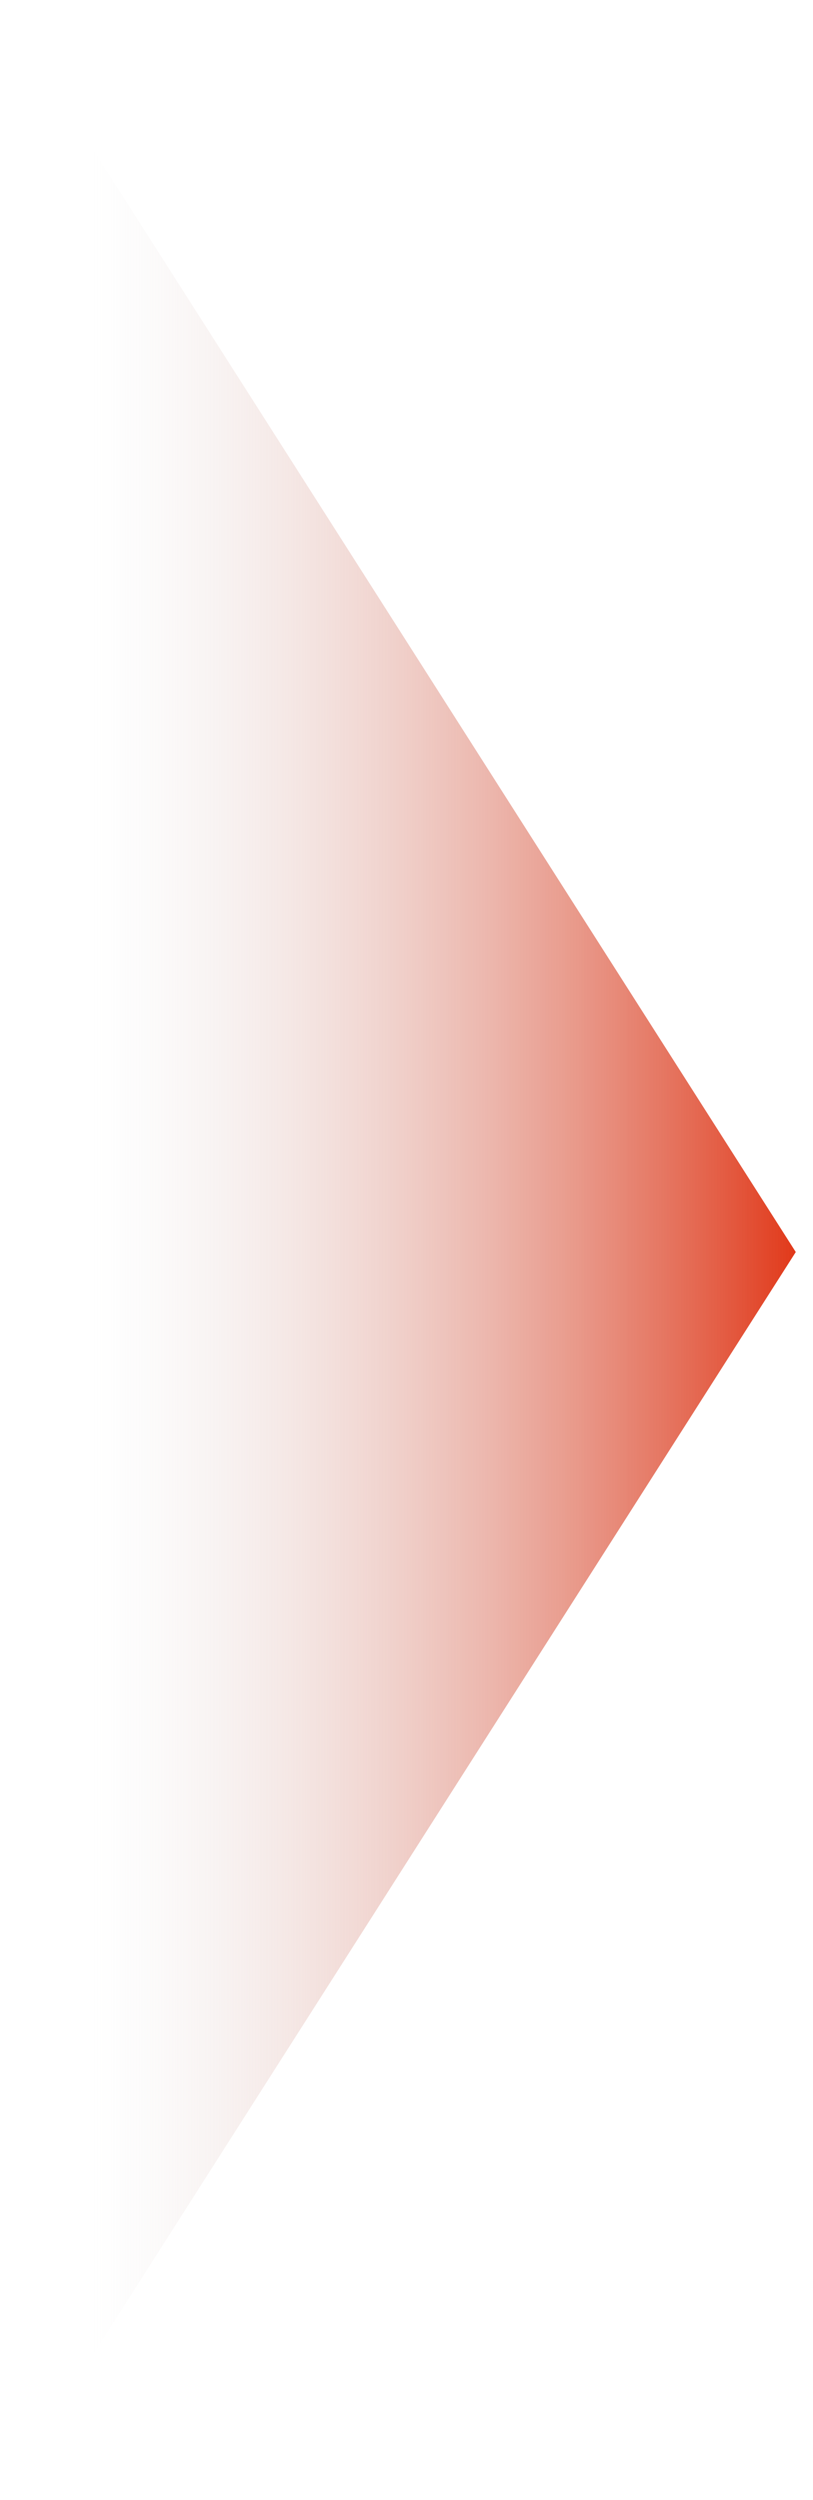 <svg width="42" height="129" viewBox="0 0 42 129" fill="none" xmlns="http://www.w3.org/2000/svg">
<path d="M41.11 64.609L0.097 128.88L0.097 0.337L41.11 64.609Z" fill="url(#paint0_linear_64_4162)"/>
<defs>
<linearGradient id="paint0_linear_64_4162" x1="4.654" y1="64.609" x2="41.11" y2="64.609" gradientUnits="userSpaceOnUse">
<stop stop-color="#D9D9D9" stop-opacity="0"/>
<stop offset="1" stop-color="#E1391A"/>
</linearGradient>
</defs>
</svg>
